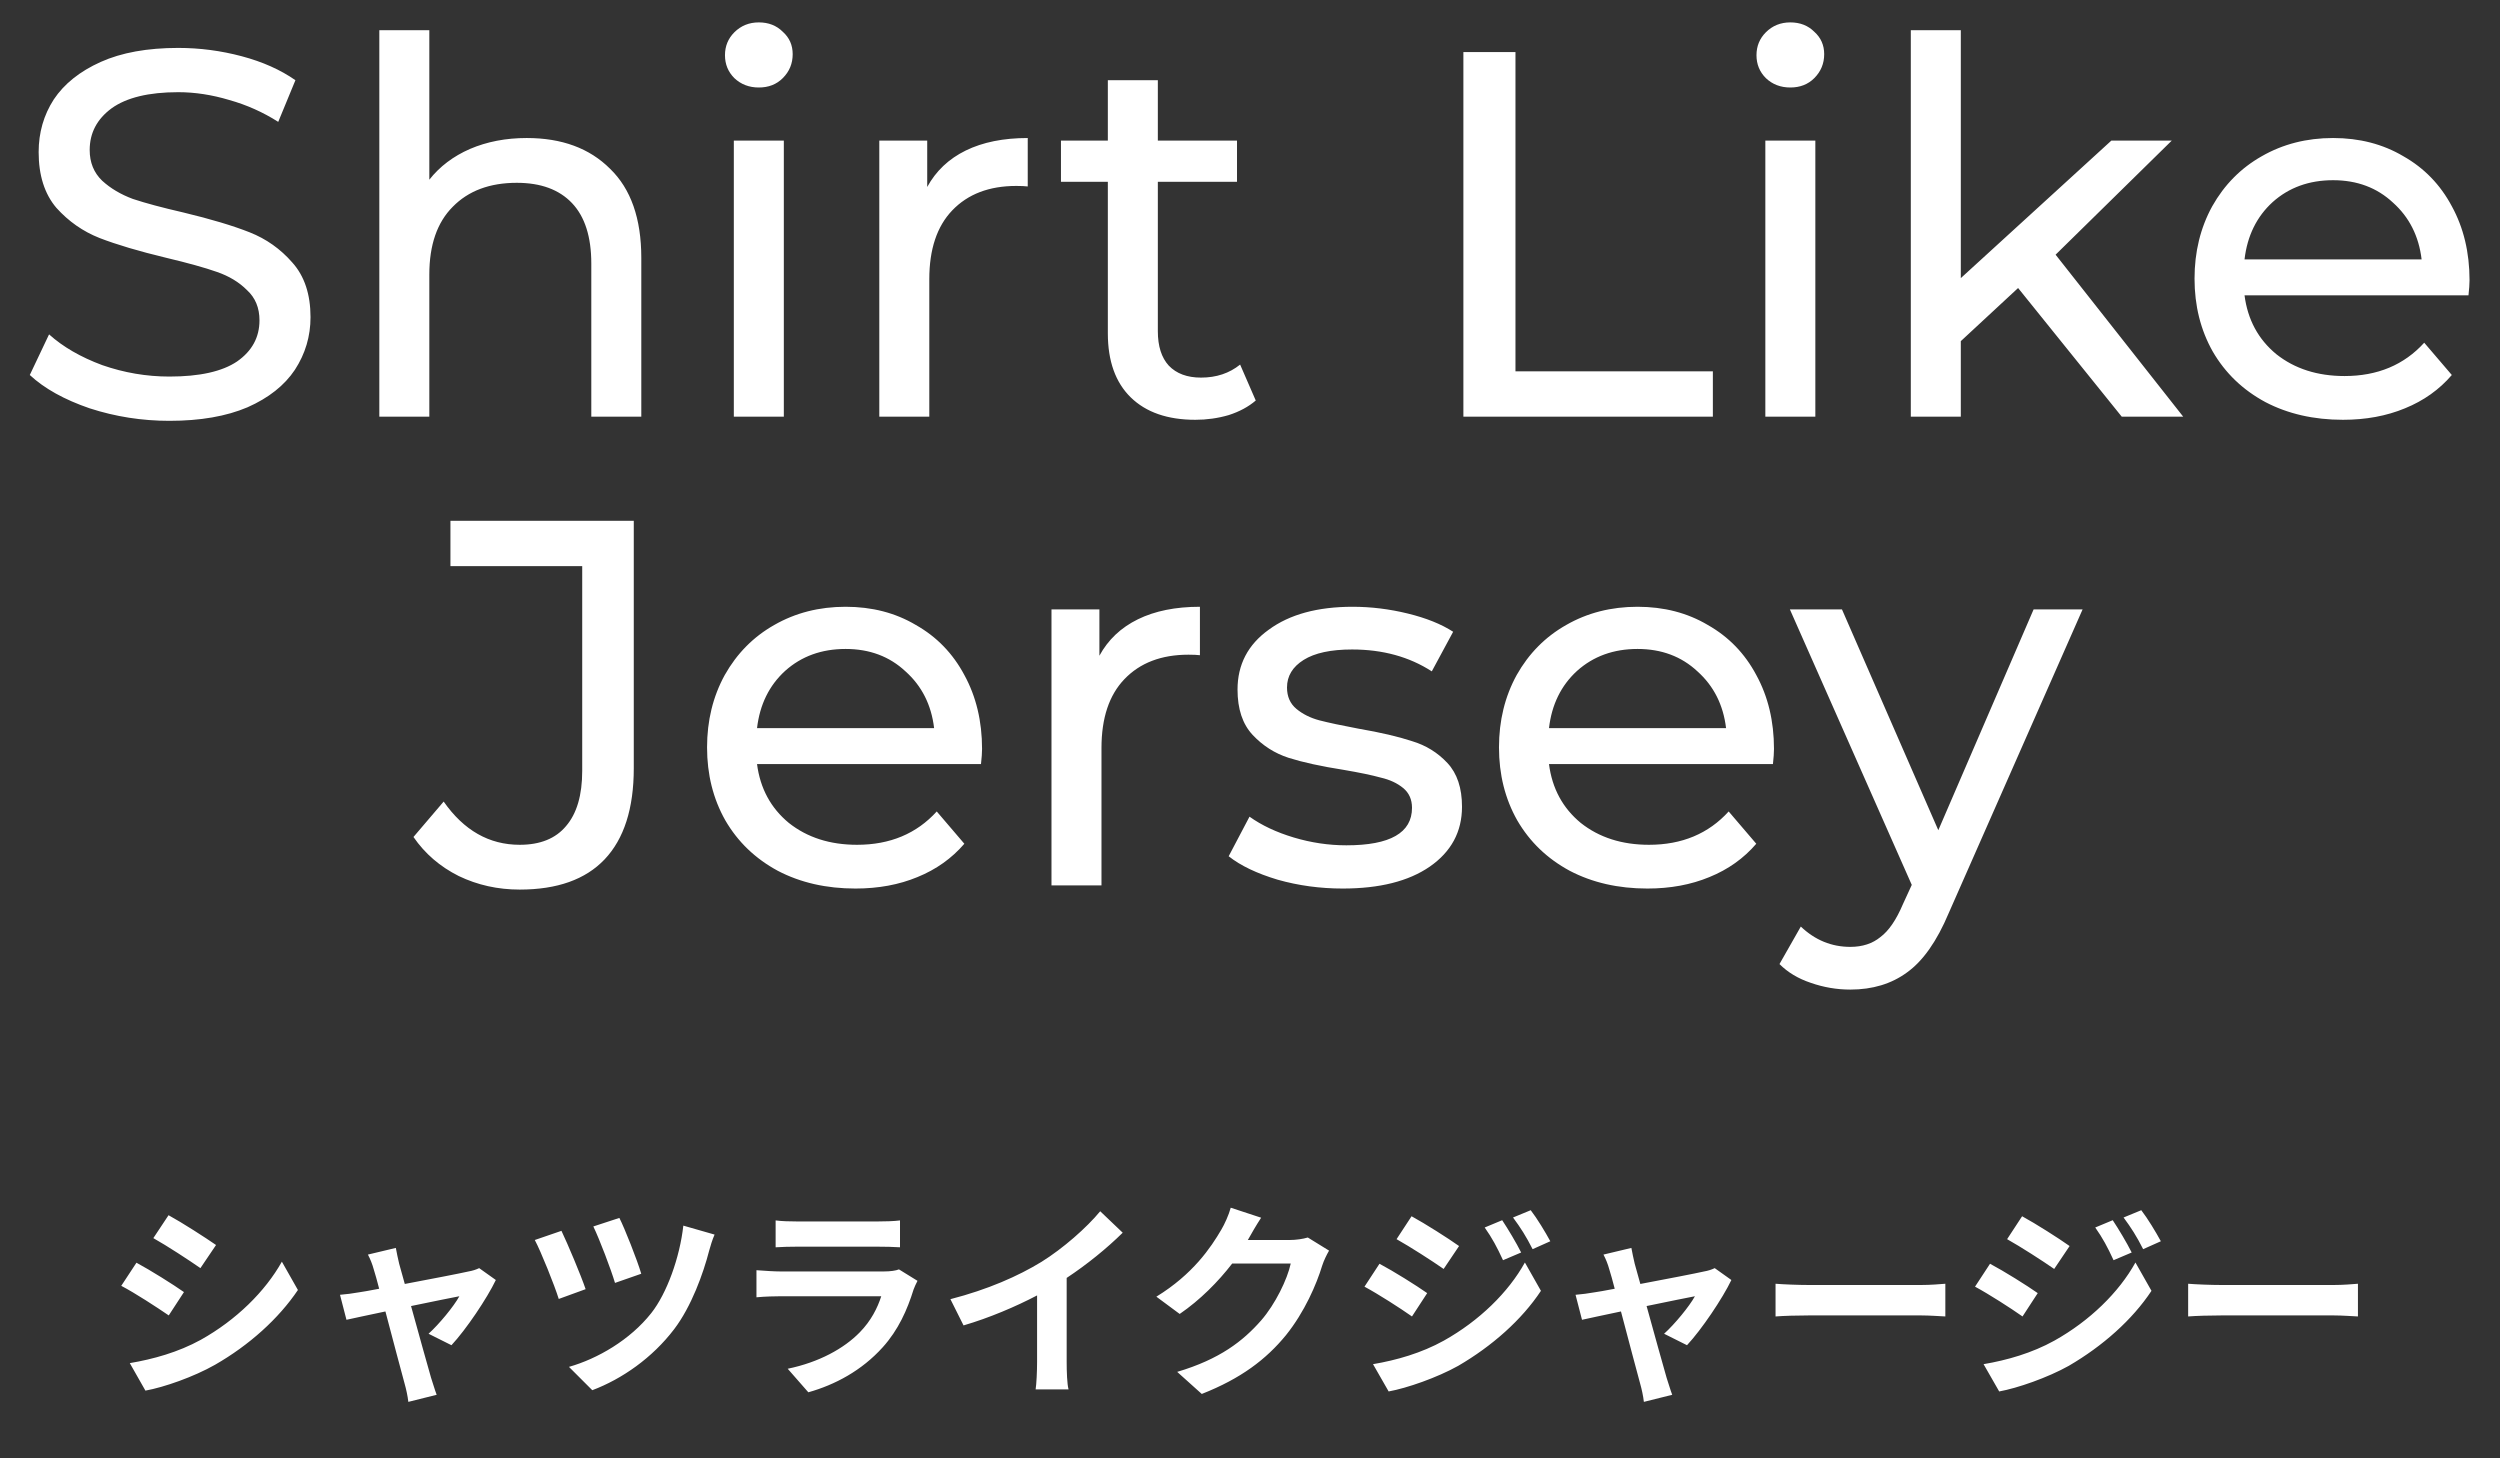 <svg width="96" height="56" viewBox="0 0 96 56" fill="none" xmlns="http://www.w3.org/2000/svg">
<rect x="0" y="0" width="96" height="56" fill="#333333" stroke="none"/>
<path d="M6.472 46.664L5.888 47.544C6.416 47.84 7.248 48.384 7.696 48.696L8.296 47.808C7.88 47.52 7 46.952 6.472 46.664ZM4.984 52.344L5.584 53.4C6.296 53.272 7.44 52.872 8.256 52.408C9.568 51.656 10.696 50.64 11.44 49.536L10.824 48.448C10.184 49.592 9.072 50.688 7.712 51.448C6.84 51.928 5.88 52.192 4.984 52.344ZM5.24 48.488L4.656 49.376C5.192 49.656 6.024 50.2 6.48 50.512L7.064 49.616C6.656 49.328 5.776 48.776 5.24 48.488ZM15.2 47.92L14.128 48.176C14.216 48.344 14.296 48.536 14.352 48.744C14.408 48.92 14.48 49.176 14.56 49.488C14.192 49.56 13.904 49.608 13.792 49.624C13.528 49.672 13.312 49.696 13.056 49.72L13.304 50.68C13.544 50.624 14.128 50.504 14.8 50.36C15.088 51.448 15.416 52.696 15.536 53.128C15.6 53.352 15.656 53.616 15.68 53.832L16.768 53.56C16.704 53.4 16.6 53.04 16.552 52.904C16.432 52.488 16.088 51.256 15.784 50.152C16.648 49.976 17.448 49.808 17.64 49.776C17.424 50.168 16.864 50.848 16.456 51.216L17.336 51.656C17.896 51.056 18.704 49.856 19.04 49.152L18.4 48.696C18.288 48.752 18.136 48.8 17.992 48.824C17.68 48.896 16.56 49.112 15.544 49.304C15.456 48.992 15.384 48.72 15.328 48.528C15.28 48.32 15.232 48.104 15.2 47.92ZM23.784 46.768L22.784 47.096C23.024 47.592 23.464 48.752 23.616 49.264L24.624 48.912C24.472 48.392 23.984 47.16 23.784 46.768ZM27.44 47.408L26.24 47.064C26.104 48.288 25.608 49.664 25.008 50.424C24.192 51.456 22.944 52.176 21.848 52.488L22.744 53.384C23.888 52.952 25.048 52.144 25.888 51.04C26.552 50.168 27.008 48.896 27.232 48.024C27.28 47.848 27.352 47.608 27.44 47.408ZM21.56 47.264L20.536 47.616C20.768 48.048 21.296 49.36 21.456 49.88L22.488 49.504C22.304 48.96 21.8 47.768 21.56 47.264ZM29.784 46.864V47.896C30.016 47.88 30.36 47.872 30.616 47.872H33.68C33.968 47.872 34.344 47.88 34.56 47.896V46.864C34.336 46.896 33.944 46.904 33.696 46.904H30.616C30.344 46.904 30.008 46.896 29.784 46.864ZM35.232 49.184L34.52 48.744C34.408 48.792 34.192 48.824 33.936 48.824H29.976C29.728 48.824 29.384 48.8 29.048 48.776V49.816C29.384 49.784 29.784 49.776 29.976 49.776H33.84C33.696 50.224 33.448 50.72 33.016 51.16C32.408 51.784 31.448 52.312 30.248 52.56L31.04 53.464C32.064 53.176 33.088 52.632 33.896 51.736C34.496 51.072 34.84 50.296 35.08 49.52C35.112 49.432 35.176 49.288 35.232 49.184ZM36.496 49.888L37 50.896C37.984 50.608 39 50.176 39.824 49.744V52.304C39.824 52.656 39.8 53.16 39.768 53.352H41.032C40.976 53.152 40.96 52.656 40.96 52.304V49.072C41.736 48.56 42.504 47.936 43.112 47.336L42.248 46.512C41.728 47.144 40.816 47.944 39.992 48.456C39.104 49 37.928 49.52 36.496 49.888ZM48.428 46.76L47.26 46.376C47.188 46.648 47.02 47.016 46.9 47.216C46.5 47.904 45.804 48.936 44.404 49.792L45.3 50.456C46.084 49.92 46.78 49.216 47.316 48.52H49.564C49.436 49.12 48.972 50.08 48.428 50.704C47.732 51.496 46.844 52.192 45.204 52.68L46.148 53.528C47.652 52.936 48.62 52.2 49.38 51.272C50.1 50.376 50.556 49.312 50.772 48.6C50.836 48.4 50.948 48.176 51.036 48.024L50.22 47.52C50.036 47.576 49.772 47.616 49.524 47.616H47.916C47.924 47.6 47.932 47.592 47.94 47.576C48.036 47.4 48.244 47.04 48.428 46.76ZM57.684 46.856L57.012 47.136C57.3 47.544 57.484 47.888 57.716 48.392L58.412 48.096C58.228 47.728 57.908 47.192 57.684 46.856ZM58.78 46.472L58.1 46.752C58.396 47.152 58.596 47.464 58.852 47.968L59.532 47.664C59.34 47.312 59.028 46.792 58.78 46.472ZM54.204 46.704L53.628 47.584C54.156 47.88 54.988 48.416 55.436 48.728L56.028 47.848C55.612 47.552 54.732 46.992 54.204 46.704ZM52.724 52.384L53.324 53.432C54.028 53.304 55.18 52.904 55.996 52.448C57.3 51.688 58.436 50.68 59.172 49.568L58.556 48.48C57.924 49.624 56.804 50.72 55.444 51.48C54.58 51.96 53.62 52.232 52.724 52.384ZM52.972 48.528L52.396 49.408C52.932 49.696 53.764 50.232 54.22 50.552L54.804 49.656C54.396 49.368 53.516 48.816 52.972 48.528ZM62.645 47.92L61.573 48.176C61.661 48.344 61.741 48.536 61.797 48.744C61.853 48.92 61.925 49.176 62.005 49.488C61.637 49.56 61.349 49.608 61.237 49.624C60.973 49.672 60.757 49.696 60.501 49.72L60.749 50.68C60.989 50.624 61.573 50.504 62.245 50.36C62.533 51.448 62.861 52.696 62.981 53.128C63.045 53.352 63.101 53.616 63.125 53.832L64.213 53.56C64.149 53.4 64.045 53.04 63.997 52.904C63.877 52.488 63.533 51.256 63.229 50.152C64.093 49.976 64.893 49.808 65.085 49.776C64.869 50.168 64.309 50.848 63.901 51.216L64.781 51.656C65.341 51.056 66.149 49.856 66.485 49.152L65.845 48.696C65.733 48.752 65.581 48.8 65.437 48.824C65.125 48.896 64.005 49.112 62.989 49.304C62.901 48.992 62.829 48.72 62.773 48.528C62.725 48.32 62.677 48.104 62.645 47.92ZM68.181 49.296V50.552C68.477 50.528 69.013 50.512 69.469 50.512H73.765C74.101 50.512 74.509 50.544 74.701 50.552V49.296C74.493 49.312 74.141 49.344 73.765 49.344H69.469C69.053 49.344 68.469 49.32 68.181 49.296ZM81.129 46.856L80.457 47.136C80.745 47.544 80.929 47.888 81.161 48.392L81.857 48.096C81.673 47.728 81.353 47.192 81.129 46.856ZM82.225 46.472L81.545 46.752C81.841 47.152 82.041 47.464 82.297 47.968L82.977 47.664C82.785 47.312 82.473 46.792 82.225 46.472ZM77.649 46.704L77.073 47.584C77.601 47.88 78.433 48.416 78.881 48.728L79.473 47.848C79.057 47.552 78.177 46.992 77.649 46.704ZM76.169 52.384L76.769 53.432C77.473 53.304 78.625 52.904 79.441 52.448C80.745 51.688 81.881 50.68 82.617 49.568L82.001 48.48C81.369 49.624 80.249 50.72 78.889 51.48C78.025 51.96 77.065 52.232 76.169 52.384ZM76.417 48.528L75.841 49.408C76.377 49.696 77.209 50.232 77.665 50.552L78.249 49.656C77.841 49.368 76.961 48.816 76.417 48.528ZM84.025 49.296V50.552C84.321 50.528 84.857 50.512 85.313 50.512H89.609C89.945 50.512 90.353 50.544 90.545 50.552V49.296C90.337 49.312 89.985 49.344 89.609 49.344H85.313C84.897 49.344 84.313 49.32 84.025 49.296Z" fill="white"/>
<path d="M6.504 16.16C5.451 16.16 4.431 16 3.444 15.68C2.471 15.347 1.704 14.92 1.144 14.4L1.884 12.84C2.418 13.32 3.098 13.713 3.924 14.02C4.764 14.313 5.624 14.46 6.504 14.46C7.664 14.46 8.531 14.267 9.104 13.88C9.678 13.48 9.964 12.953 9.964 12.3C9.964 11.82 9.804 11.433 9.484 11.14C9.178 10.833 8.791 10.6 8.324 10.44C7.871 10.28 7.224 10.1 6.384 9.9C5.331 9.647 4.478 9.393 3.824 9.14C3.184 8.887 2.631 8.5 2.164 7.98C1.711 7.447 1.484 6.733 1.484 5.84C1.484 5.093 1.678 4.42 2.064 3.82C2.464 3.22 3.064 2.74 3.864 2.38C4.664 2.02 5.658 1.84 6.844 1.84C7.671 1.84 8.484 1.947 9.284 2.16C10.084 2.373 10.771 2.68 11.344 3.08L10.684 4.68C10.098 4.307 9.471 4.027 8.804 3.84C8.138 3.64 7.484 3.54 6.844 3.54C5.711 3.54 4.858 3.747 4.284 4.16C3.724 4.573 3.444 5.107 3.444 5.76C3.444 6.24 3.604 6.633 3.924 6.94C4.244 7.233 4.638 7.467 5.104 7.64C5.584 7.8 6.231 7.973 7.044 8.16C8.098 8.413 8.944 8.667 9.584 8.92C10.224 9.173 10.771 9.56 11.224 10.08C11.691 10.6 11.924 11.3 11.924 12.18C11.924 12.913 11.724 13.587 11.324 14.2C10.924 14.8 10.318 15.28 9.504 15.64C8.691 15.987 7.691 16.16 6.504 16.16ZM20.226 5.3C21.573 5.3 22.639 5.693 23.426 6.48C24.226 7.253 24.626 8.393 24.626 9.9V16H22.706V10.12C22.706 9.093 22.459 8.32 21.966 7.8C21.473 7.28 20.766 7.02 19.846 7.02C18.806 7.02 17.986 7.327 17.386 7.94C16.786 8.54 16.486 9.407 16.486 10.54V16H14.566V1.16H16.486V6.9C16.886 6.393 17.406 6 18.046 5.72C18.699 5.44 19.426 5.3 20.226 5.3ZM28.179 5.4H30.099V16H28.179V5.4ZM29.139 3.36C28.766 3.36 28.453 3.24 28.199 3C27.959 2.76 27.839 2.467 27.839 2.12C27.839 1.773 27.959 1.48 28.199 1.24C28.453 0.987 28.766 0.86 29.139 0.86C29.513 0.86 29.819 0.98 30.059 1.22C30.313 1.447 30.439 1.733 30.439 2.08C30.439 2.44 30.313 2.747 30.059 3C29.819 3.24 29.513 3.36 29.139 3.36ZM35.605 7.18C35.939 6.567 36.432 6.1 37.085 5.78C37.739 5.46 38.532 5.3 39.465 5.3V7.16C39.359 7.147 39.212 7.14 39.025 7.14C37.985 7.14 37.165 7.453 36.565 8.08C35.979 8.693 35.685 9.573 35.685 10.72V16H33.765V5.4H35.605V7.18ZM48.221 15.38C47.941 15.62 47.595 15.807 47.181 15.94C46.768 16.06 46.341 16.12 45.901 16.12C44.835 16.12 44.008 15.833 43.421 15.26C42.835 14.687 42.541 13.867 42.541 12.8V6.98H40.741V5.4H42.541V3.08H44.461V5.4H47.501V6.98H44.461V12.72C44.461 13.293 44.601 13.733 44.881 14.04C45.175 14.347 45.588 14.5 46.121 14.5C46.708 14.5 47.208 14.333 47.621 14L48.221 15.38ZM56.194 2H58.194V14.26H65.774V16H56.194V2ZM67.789 5.4H69.709V16H67.789V5.4ZM68.749 3.36C68.375 3.36 68.062 3.24 67.809 3C67.569 2.76 67.449 2.467 67.449 2.12C67.449 1.773 67.569 1.48 67.809 1.24C68.062 0.987 68.375 0.86 68.749 0.86C69.122 0.86 69.429 0.98 69.669 1.22C69.922 1.447 70.049 1.733 70.049 2.08C70.049 2.44 69.922 2.747 69.669 3C69.429 3.24 69.122 3.36 68.749 3.36ZM77.495 11.06L75.295 13.1V16H73.375V1.16H75.295V10.68L81.075 5.4H83.395L78.935 9.78L83.835 16H81.475L77.495 11.06ZM94.83 10.76C94.83 10.907 94.816 11.1 94.79 11.34H86.19C86.31 12.273 86.716 13.027 87.41 13.6C88.116 14.16 88.99 14.44 90.03 14.44C91.296 14.44 92.316 14.013 93.09 13.16L94.15 14.4C93.67 14.96 93.07 15.387 92.35 15.68C91.643 15.973 90.85 16.12 89.97 16.12C88.85 16.12 87.856 15.893 86.99 15.44C86.123 14.973 85.45 14.327 84.97 13.5C84.503 12.673 84.27 11.74 84.27 10.7C84.27 9.673 84.496 8.747 84.95 7.92C85.416 7.093 86.05 6.453 86.85 6C87.663 5.533 88.576 5.3 89.59 5.3C90.603 5.3 91.503 5.533 92.29 6C93.09 6.453 93.71 7.093 94.15 7.92C94.603 8.747 94.83 9.693 94.83 10.76ZM89.59 6.92C88.67 6.92 87.896 7.2 87.27 7.76C86.656 8.32 86.296 9.053 86.19 9.96H92.99C92.883 9.067 92.516 8.34 91.89 7.78C91.276 7.207 90.51 6.92 89.59 6.92ZM19.957 34.16C19.117 34.16 18.337 33.987 17.617 33.64C16.897 33.28 16.317 32.78 15.877 32.14L17.037 30.78C17.81 31.887 18.783 32.44 19.957 32.44C20.743 32.44 21.337 32.2 21.737 31.72C22.15 31.24 22.357 30.533 22.357 29.6V21.74H17.297V20H24.337V29.5C24.337 31.047 23.963 32.213 23.217 33C22.483 33.773 21.397 34.16 19.957 34.16ZM37.711 28.76C37.711 28.907 37.697 29.1 37.67 29.34H29.07C29.191 30.273 29.597 31.027 30.291 31.6C30.997 32.16 31.87 32.44 32.91 32.44C34.177 32.44 35.197 32.013 35.971 31.16L37.031 32.4C36.55 32.96 35.95 33.387 35.23 33.68C34.524 33.973 33.73 34.12 32.85 34.12C31.73 34.12 30.737 33.893 29.87 33.44C29.004 32.973 28.331 32.327 27.851 31.5C27.384 30.673 27.151 29.74 27.151 28.7C27.151 27.673 27.377 26.747 27.831 25.92C28.297 25.093 28.93 24.453 29.73 24C30.544 23.533 31.457 23.3 32.471 23.3C33.484 23.3 34.384 23.533 35.17 24C35.971 24.453 36.59 25.093 37.031 25.92C37.484 26.747 37.711 27.693 37.711 28.76ZM32.471 24.92C31.55 24.92 30.777 25.2 30.151 25.76C29.537 26.32 29.177 27.053 29.07 27.96H35.87C35.764 27.067 35.397 26.34 34.77 25.78C34.157 25.207 33.391 24.92 32.471 24.92ZM42.217 25.18C42.55 24.567 43.043 24.1 43.697 23.78C44.35 23.46 45.143 23.3 46.077 23.3V25.16C45.97 25.147 45.823 25.14 45.637 25.14C44.597 25.14 43.777 25.453 43.177 26.08C42.59 26.693 42.297 27.573 42.297 28.72V34H40.377V23.4H42.217V25.18ZM51.561 34.12C50.694 34.12 49.861 34.007 49.061 33.78C48.261 33.54 47.635 33.24 47.181 32.88L47.981 31.36C48.448 31.693 49.014 31.96 49.681 32.16C50.348 32.36 51.021 32.46 51.701 32.46C53.381 32.46 54.221 31.98 54.221 31.02C54.221 30.7 54.108 30.447 53.881 30.26C53.654 30.073 53.368 29.94 53.021 29.86C52.688 29.767 52.208 29.667 51.581 29.56C50.728 29.427 50.028 29.273 49.481 29.1C48.948 28.927 48.488 28.633 48.101 28.22C47.715 27.807 47.521 27.227 47.521 26.48C47.521 25.52 47.921 24.753 48.721 24.18C49.521 23.593 50.594 23.3 51.941 23.3C52.648 23.3 53.355 23.387 54.061 23.56C54.768 23.733 55.348 23.967 55.801 24.26L54.981 25.78C54.114 25.22 53.094 24.94 51.921 24.94C51.108 24.94 50.488 25.073 50.061 25.34C49.635 25.607 49.421 25.96 49.421 26.4C49.421 26.747 49.541 27.02 49.781 27.22C50.021 27.42 50.315 27.567 50.661 27.66C51.021 27.753 51.521 27.86 52.161 27.98C53.014 28.127 53.701 28.287 54.221 28.46C54.755 28.62 55.208 28.9 55.581 29.3C55.955 29.7 56.141 30.26 56.141 30.98C56.141 31.94 55.728 32.707 54.901 33.28C54.088 33.84 52.974 34.12 51.561 34.12ZM68.121 28.76C68.121 28.907 68.107 29.1 68.081 29.34H59.481C59.601 30.273 60.007 31.027 60.701 31.6C61.407 32.16 62.281 32.44 63.321 32.44C64.587 32.44 65.607 32.013 66.381 31.16L67.441 32.4C66.961 32.96 66.361 33.387 65.641 33.68C64.934 33.973 64.141 34.12 63.261 34.12C62.141 34.12 61.147 33.893 60.281 33.44C59.414 32.973 58.741 32.327 58.261 31.5C57.794 30.673 57.561 29.74 57.561 28.7C57.561 27.673 57.787 26.747 58.241 25.92C58.707 25.093 59.341 24.453 60.141 24C60.954 23.533 61.867 23.3 62.881 23.3C63.894 23.3 64.794 23.533 65.581 24C66.381 24.453 67.001 25.093 67.441 25.92C67.894 26.747 68.121 27.693 68.121 28.76ZM62.881 24.92C61.961 24.92 61.187 25.2 60.561 25.76C59.947 26.32 59.587 27.053 59.481 27.96H66.281C66.174 27.067 65.807 26.34 65.181 25.78C64.567 25.207 63.801 24.92 62.881 24.92ZM79.972 23.4L74.832 35.06C74.378 36.14 73.845 36.9 73.231 37.34C72.632 37.78 71.905 38 71.052 38C70.531 38 70.025 37.913 69.531 37.74C69.052 37.58 68.651 37.34 68.332 37.02L69.151 35.58C69.698 36.1 70.332 36.36 71.052 36.36C71.518 36.36 71.905 36.233 72.212 35.98C72.531 35.74 72.818 35.32 73.072 34.72L73.412 33.98L68.731 23.4H70.731L74.431 31.88L78.091 23.4H79.972Z" fill="white"/>
</svg>
